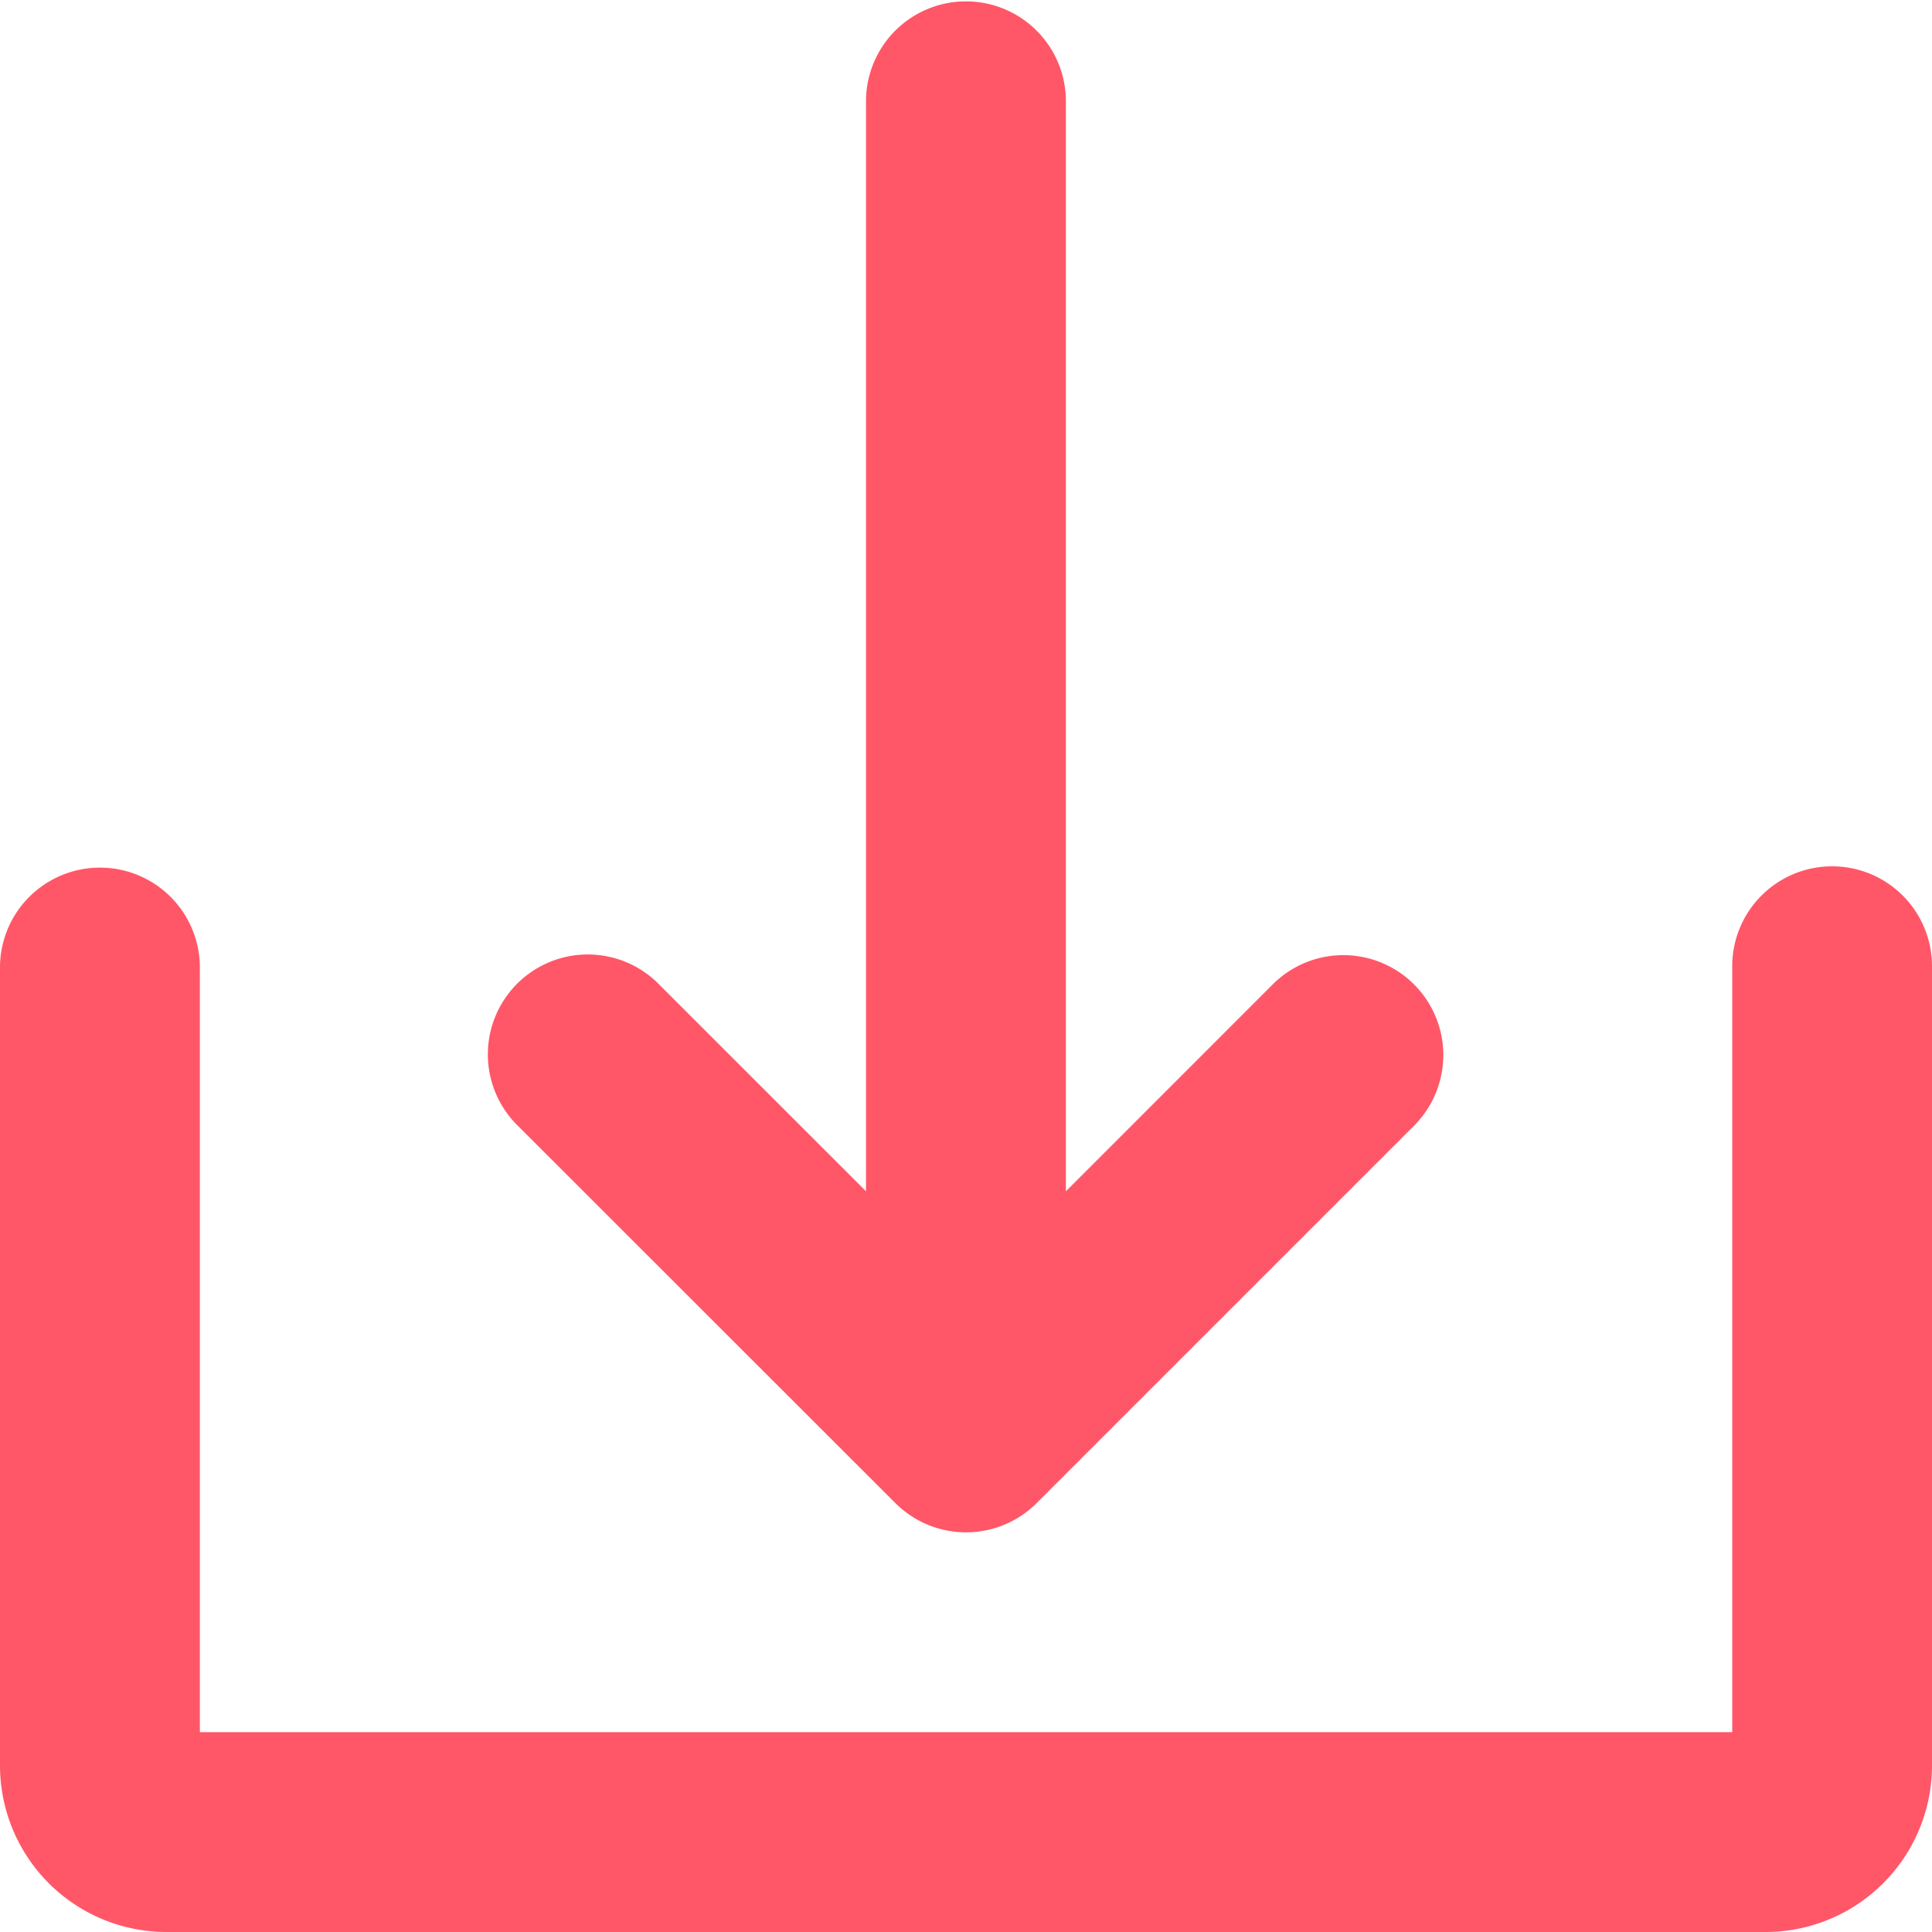 <svg id="Layer_1" data-name="Layer 1" xmlns="http://www.w3.org/2000/svg" viewBox="0 0 1000 1000"><defs><style>.cls-1{fill:#ff5768;}</style></defs><g id="Solid"><path id="Path_183" data-name="Path 183" class="cls-1" d="M463.45,778a51.71,51.71,0,0,0,73.12,0l0,0,195-195a51.72,51.72,0,1,0-73.15-73.13h0L551.7,616.62V51.72a51.73,51.73,0,0,0-103.45,0v564.9L341.5,509.89A51.72,51.72,0,1,0,268.35,583Z"/><path id="Path_184" data-name="Path 184" class="cls-1" d="M948.3,448.4a51.7,51.7,0,0,0-51.7,51.69V896.57H103.45V500.09A51.73,51.73,0,0,0,0,500.09V913.82A86.19,86.19,0,0,0,86.2,1000H913.8a86.19,86.19,0,0,0,86.2-86.18V500.09A51.7,51.7,0,0,0,948.3,448.4Z"/></g></svg>